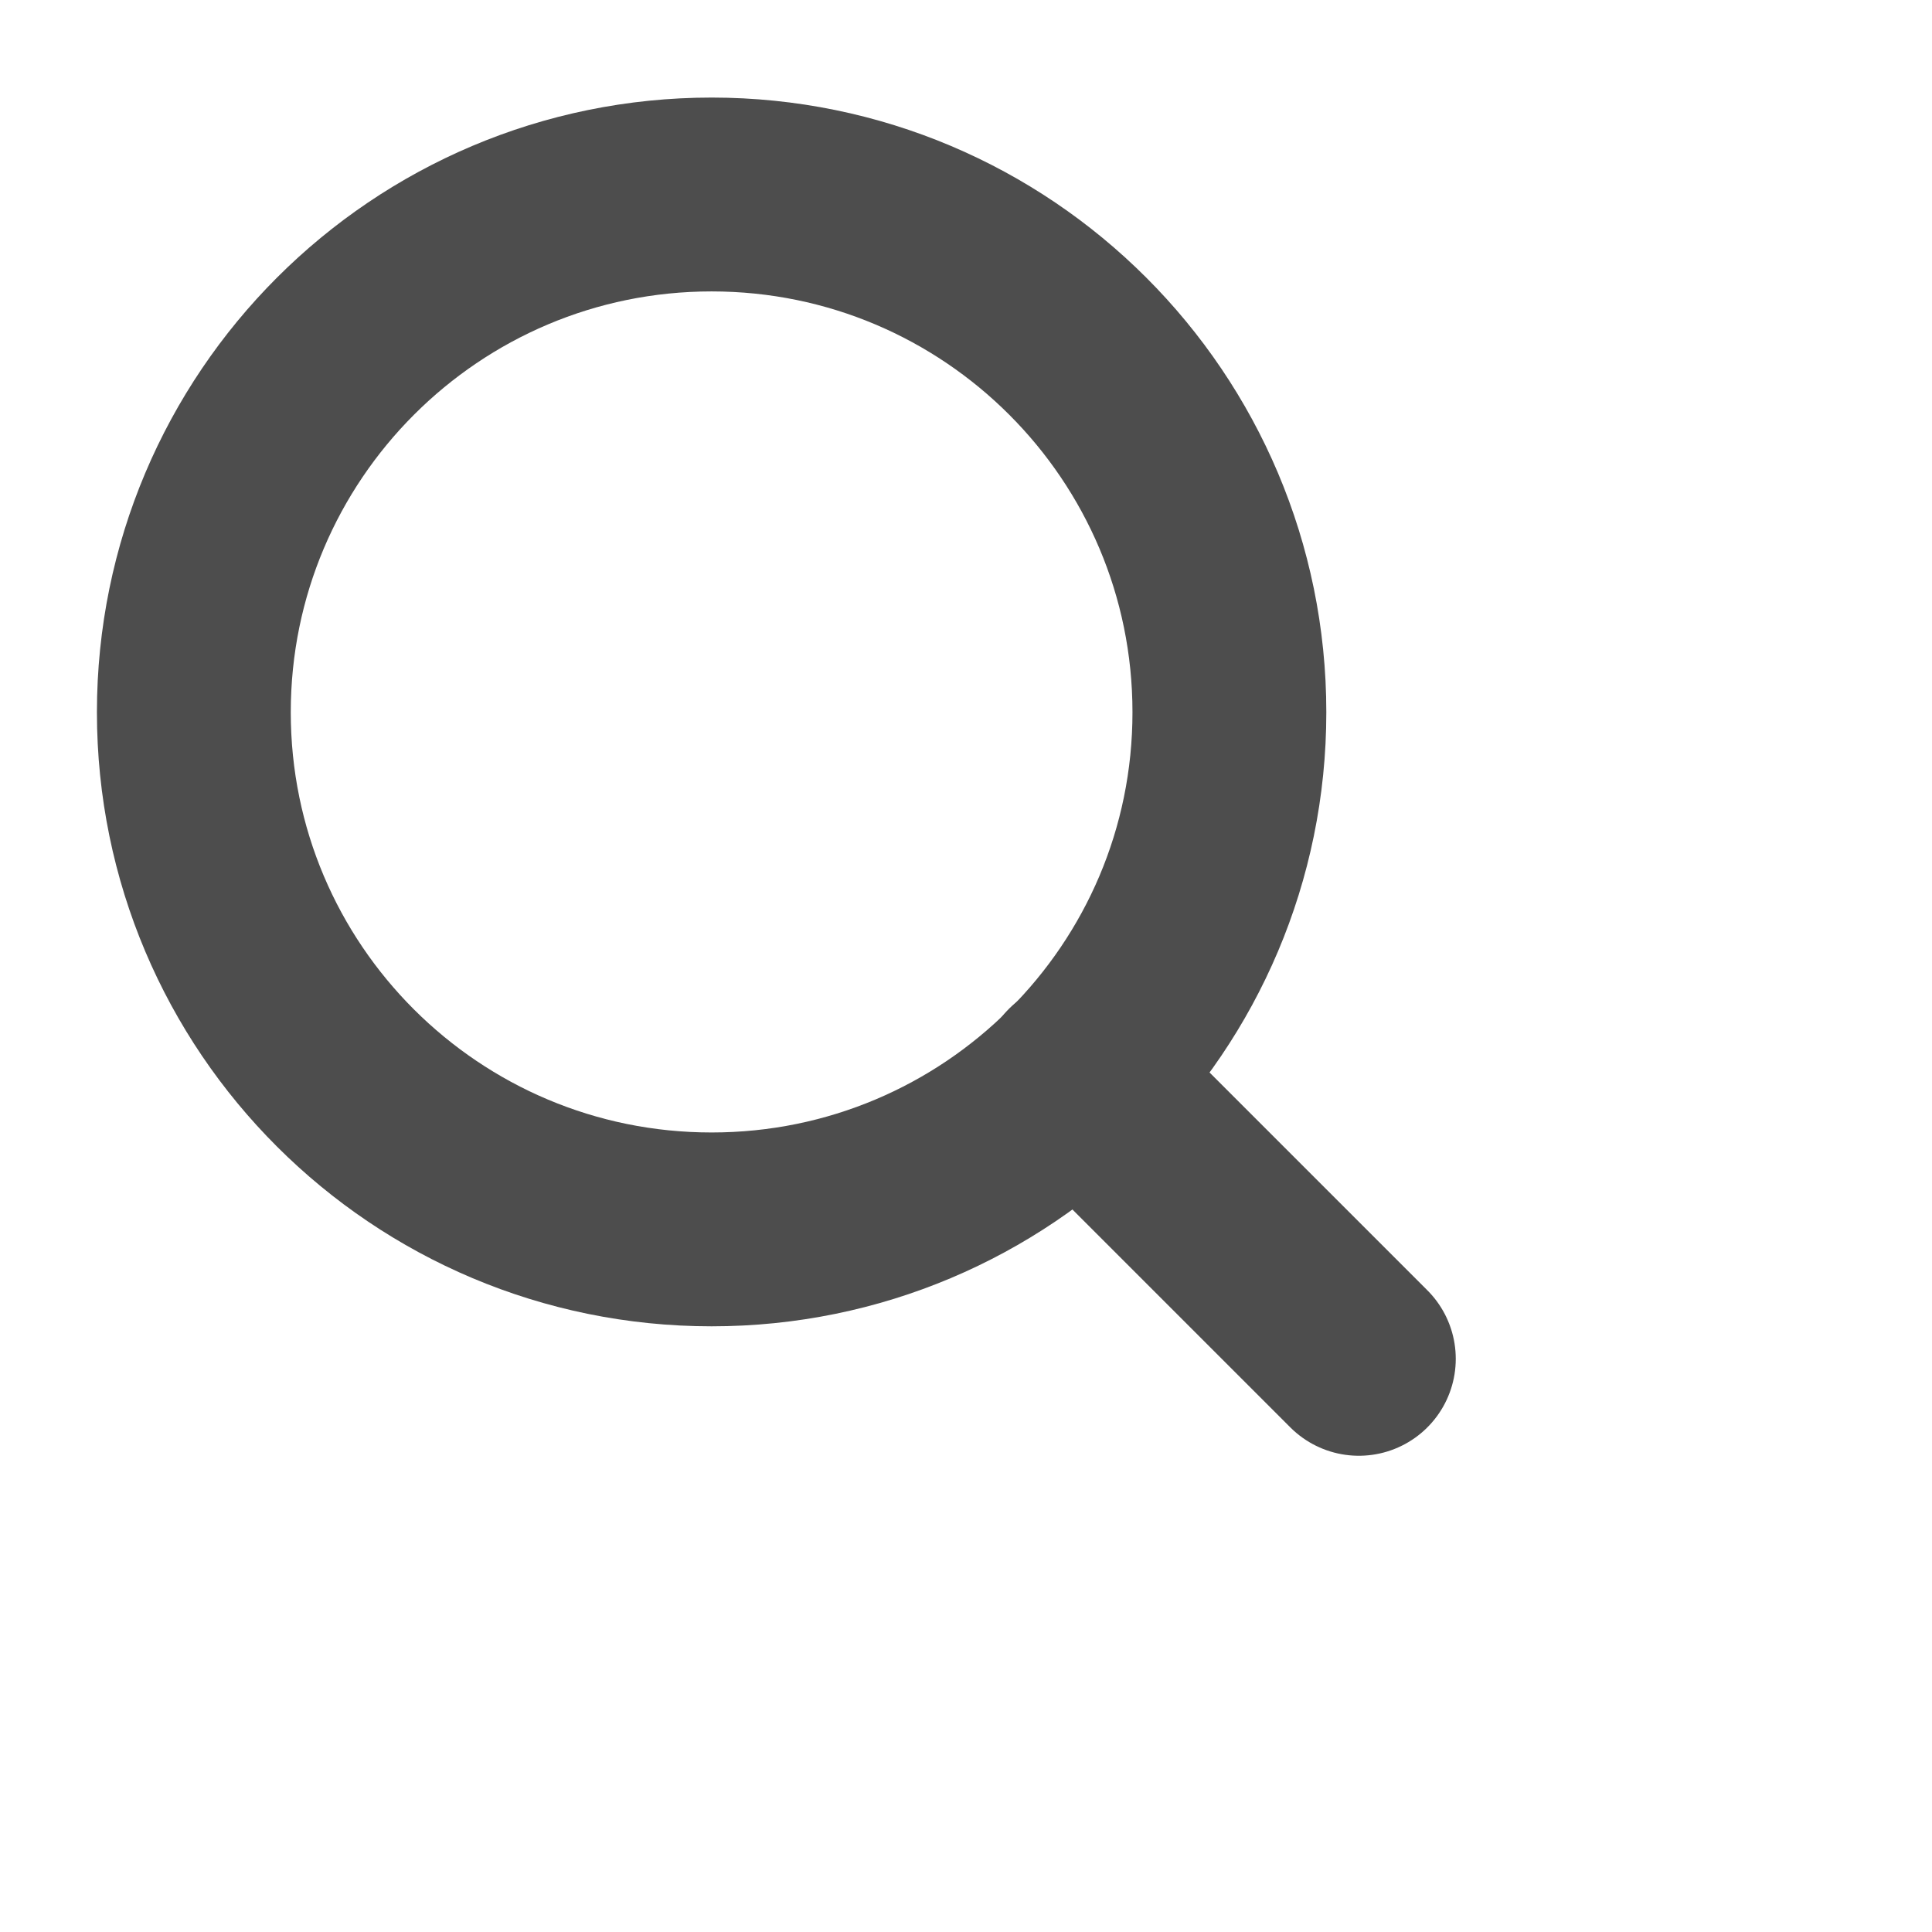 <?xml version="1.0" encoding="utf-8"?>
<svg xmlns="http://www.w3.org/2000/svg" fill="none" height="100%" overflow="visible" preserveAspectRatio="none" style="display: block;" viewBox="0 0 3 3" width="100%">
<g clip-path="url(#clip0_0_33226)" id="search 2">
<path d="M1.105 1.909C1.549 1.909 1.909 1.55 1.909 1.106C1.909 0.662 1.549 0.302 1.105 0.302C0.661 0.302 0.301 0.662 0.301 1.106C0.301 1.55 0.661 1.909 1.105 1.909Z" id="Vector" stroke="#4D4D4D" stroke-linecap="round" stroke-linejoin="round" stroke-width="0.301"/>
<path d="M2.11 2.11L1.673 1.673" id="Vector_2" stroke="#4D4D4D" stroke-linecap="round" stroke-linejoin="round" stroke-width="0.301"/>
</g>
<defs>
<clipPath id="clip0_0_33226">
<rect fill="white" height="2.412" width="2.412"/>
</clipPath>
</defs>
</svg>